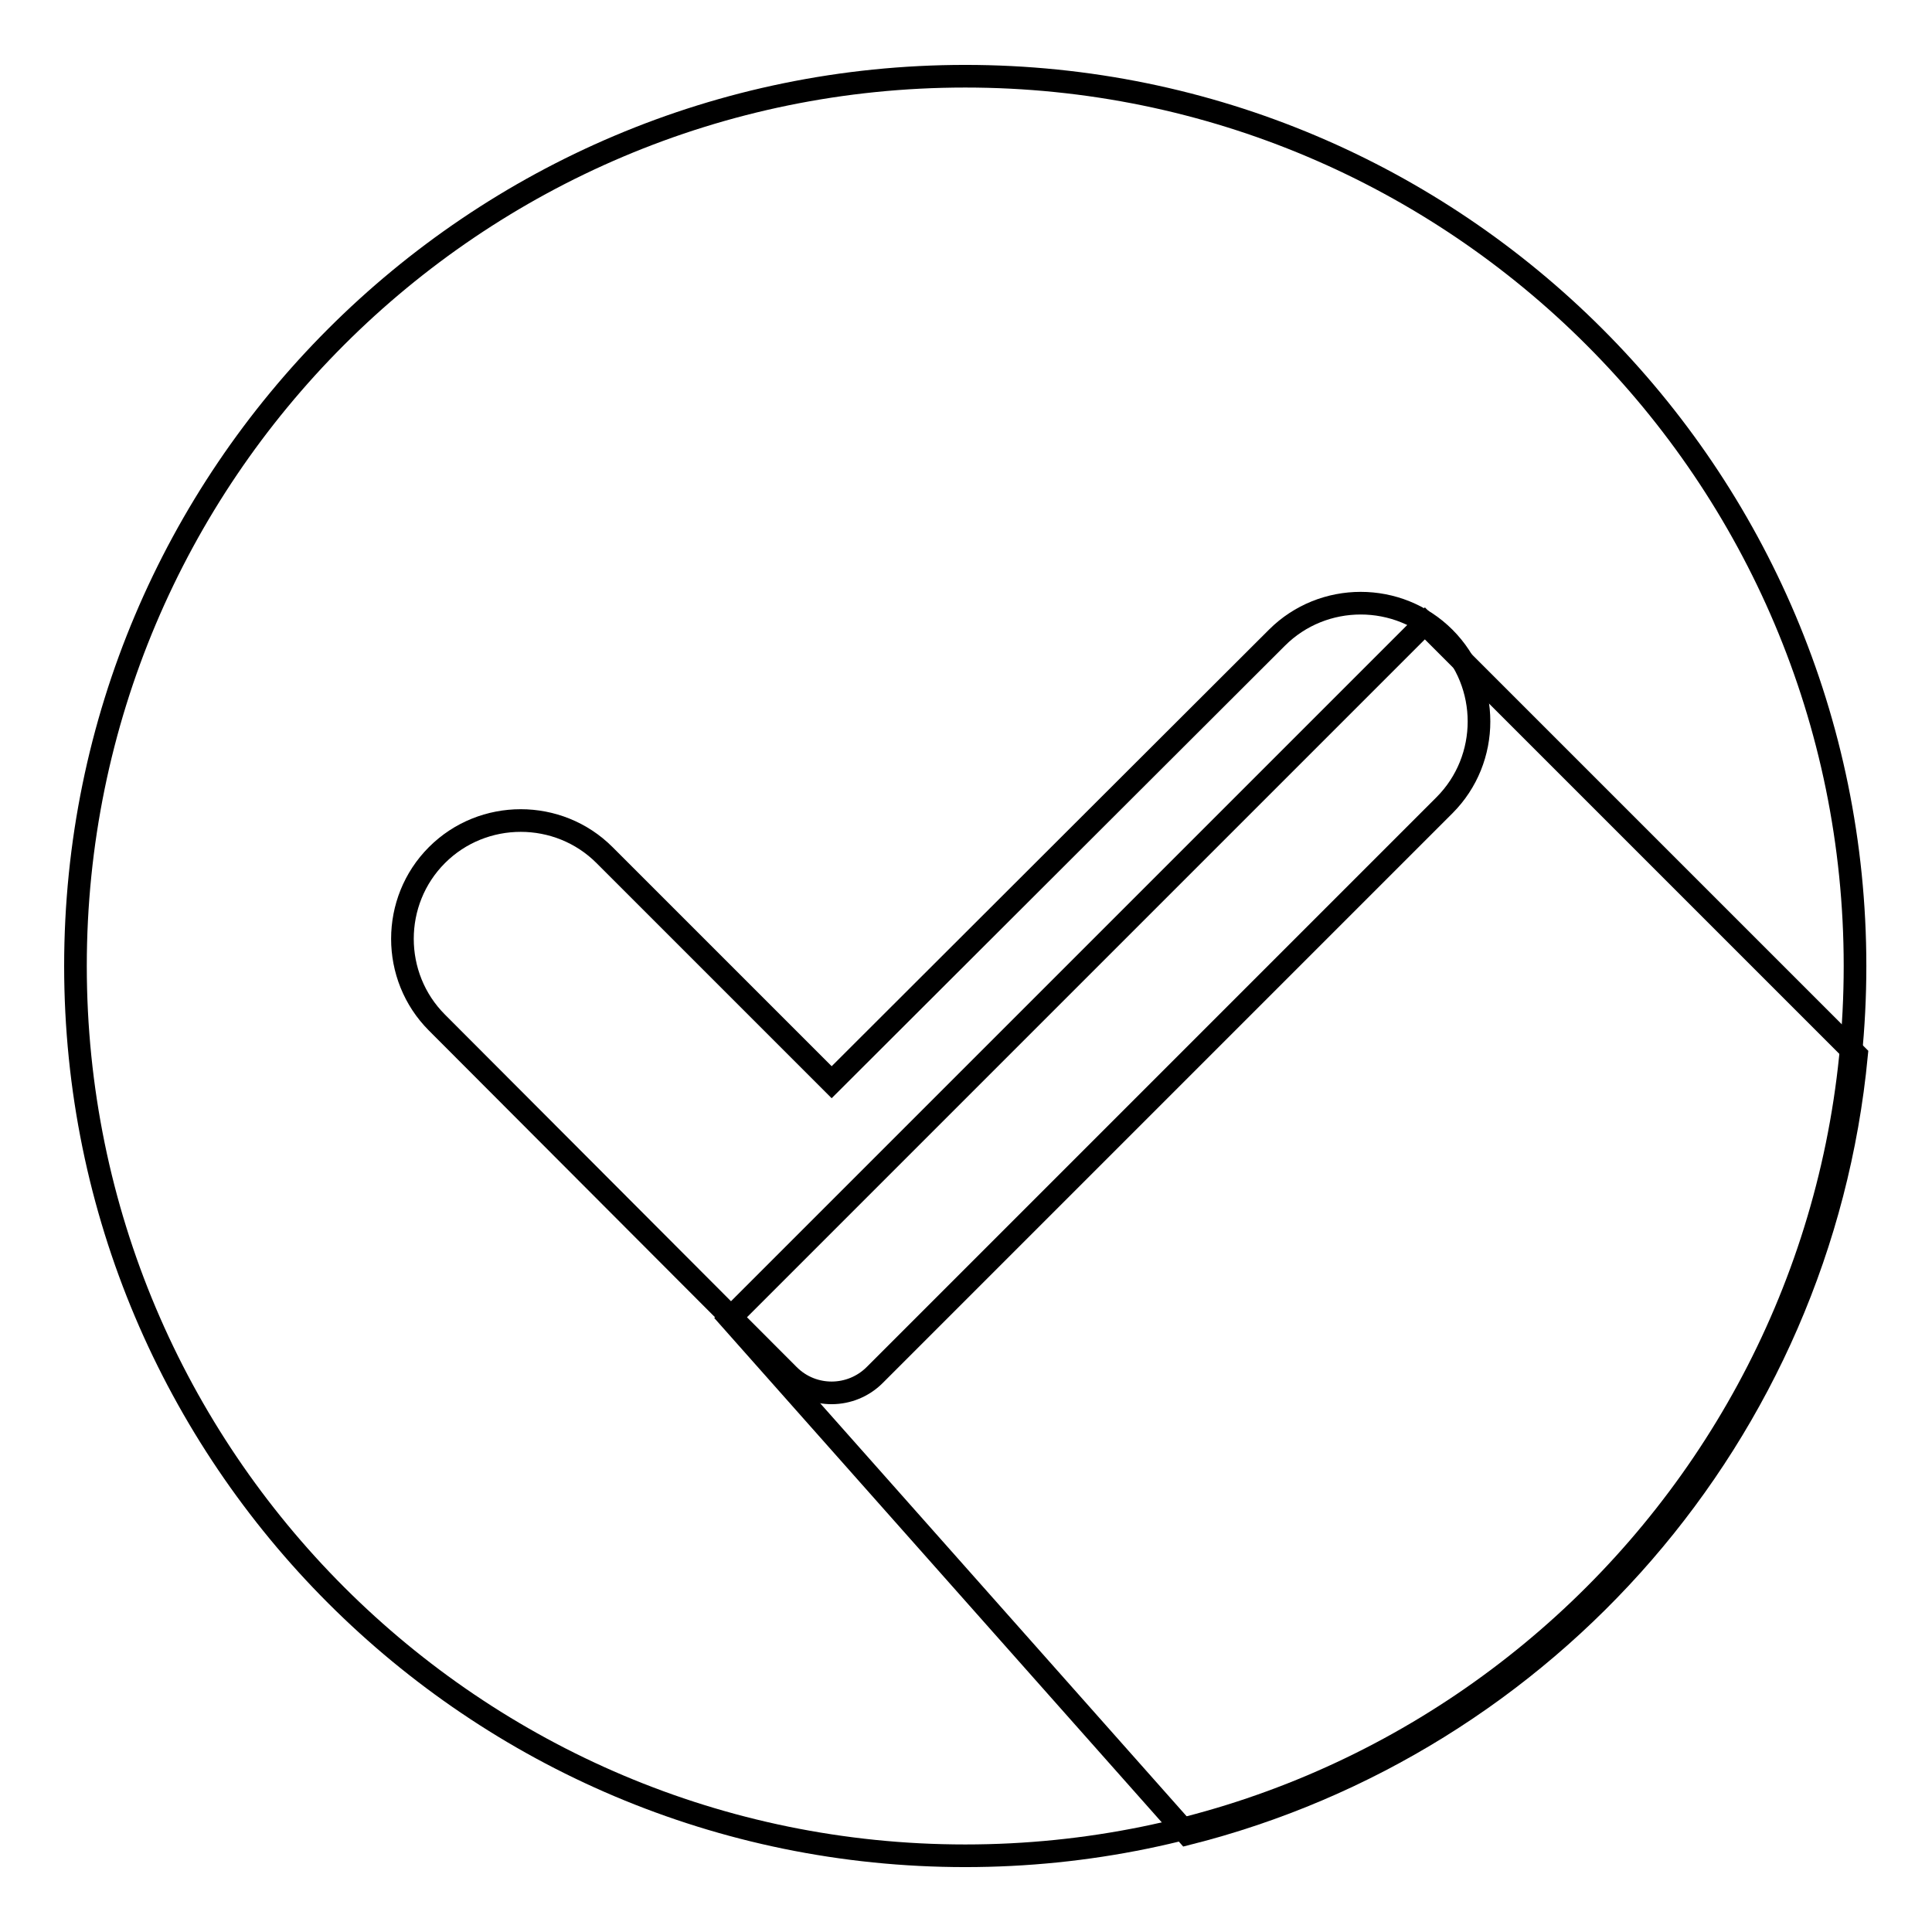 <?xml version="1.0" encoding="utf-8"?>
<!-- Svg Vector Icons : http://www.onlinewebfonts.com/icon -->
<!DOCTYPE svg PUBLIC "-//W3C//DTD SVG 1.1//EN" "http://www.w3.org/Graphics/SVG/1.1/DTD/svg11.dtd">
<svg version="1.1" xmlns="http://www.w3.org/2000/svg" xmlns:xlink="http://www.w3.org/1999/xlink" x="0px" y="0px" viewBox="0 0 256 256" enable-background="new 0 0 256 256" xml:space="preserve">
<g><g><path stroke-width="3" fill-opacity="0" stroke="#000000"  d="M10,128c0,65.1,52.8,117.9,117.9,117.9c65.1,0,117.9-52.8,117.9-117.9c0-65.1-52.8-117.9-117.9-117.9C62.8,10.1,10,62.9,10,128z"/><path stroke-width="3" fill-opacity="0" stroke="#000000"  d="M157.3,243c47.7-12,83.9-53,88.7-103.2l-57.2-57.2l-92.1,92.1L157.3,243L157.3,243z"/><path stroke-width="3" fill-opacity="0" stroke="#000000"  d="M104.5,182.2c3.2,3.2,8.3,3.1,11.4,0l75.5-75.5c6.1-6.1,6.1-16.1,0-22.2c-6.1-6.1-16.1-6.1-22.2,0l-59,58.9l-30.1-30.1c-6.1-6.1-16.1-6.1-22.2,0c-6.1,6.1-6.1,16.1,0,22.2L104.5,182.2z"/></g></g>
</svg>